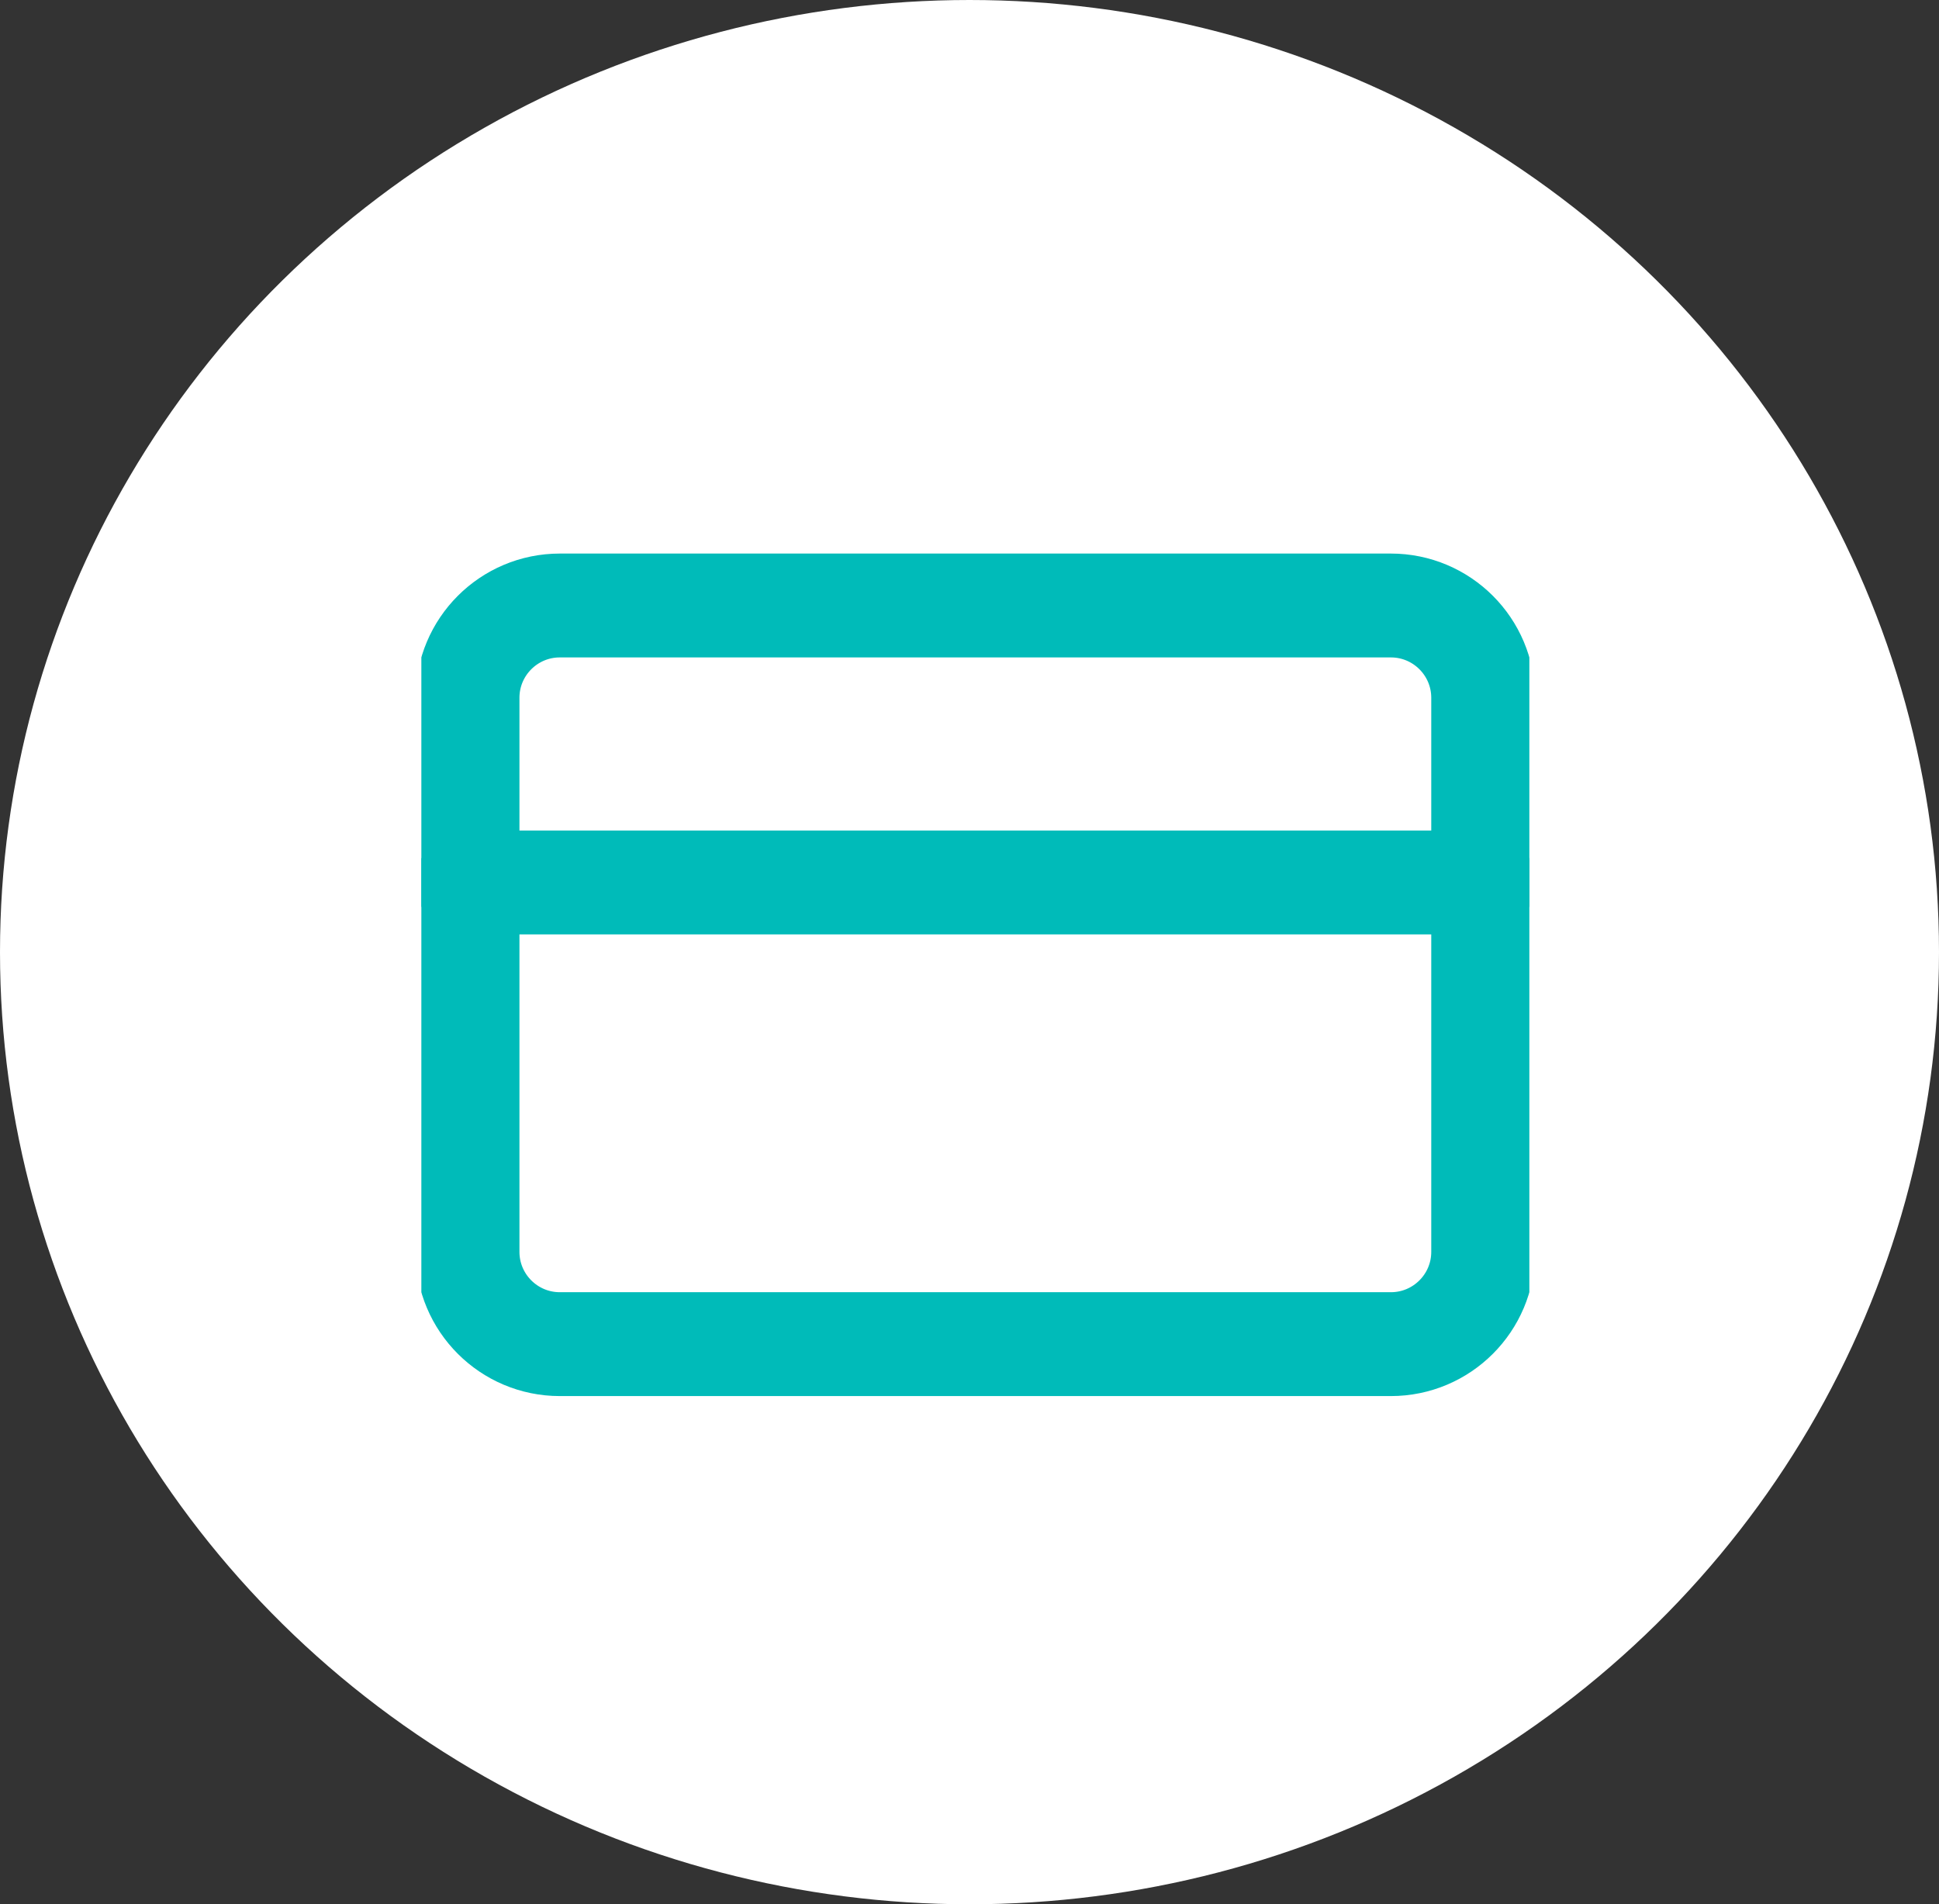 <svg xmlns="http://www.w3.org/2000/svg" fill="none" viewBox="0 0 56 55" height="55" width="56">
<rect x="0" y="0" width="56" height="55" fill="#333333" stroke="none"/>
<ellipse fill="white" ry="27.5" rx="28" cy="27.5" cx="28"></ellipse>
<g clip-path="url(#clip0_2077_27)">
<path stroke-linejoin="round" stroke-linecap="round" stroke-width="3" stroke="#00BBB9" d="M40.169 17.488H16.169C14.696 17.488 13.502 18.682 13.502 20.155V36.155C13.502 37.628 14.696 38.822 16.169 38.822H40.169C41.642 38.822 42.836 37.628 42.836 36.155V20.155C42.836 18.682 41.642 17.488 40.169 17.488Z"></path>
<path stroke-linejoin="round" stroke-linecap="round" stroke-width="3" stroke="#00BBB9" d="M13.502 25.488H42.836"></path>
</g>
<defs>
<clipPath id="clip0_2077_27">
<rect transform="translate(12.169 12.155)" fill="white" height="32" width="32"></rect>
</clipPath>
</defs>
</svg>
